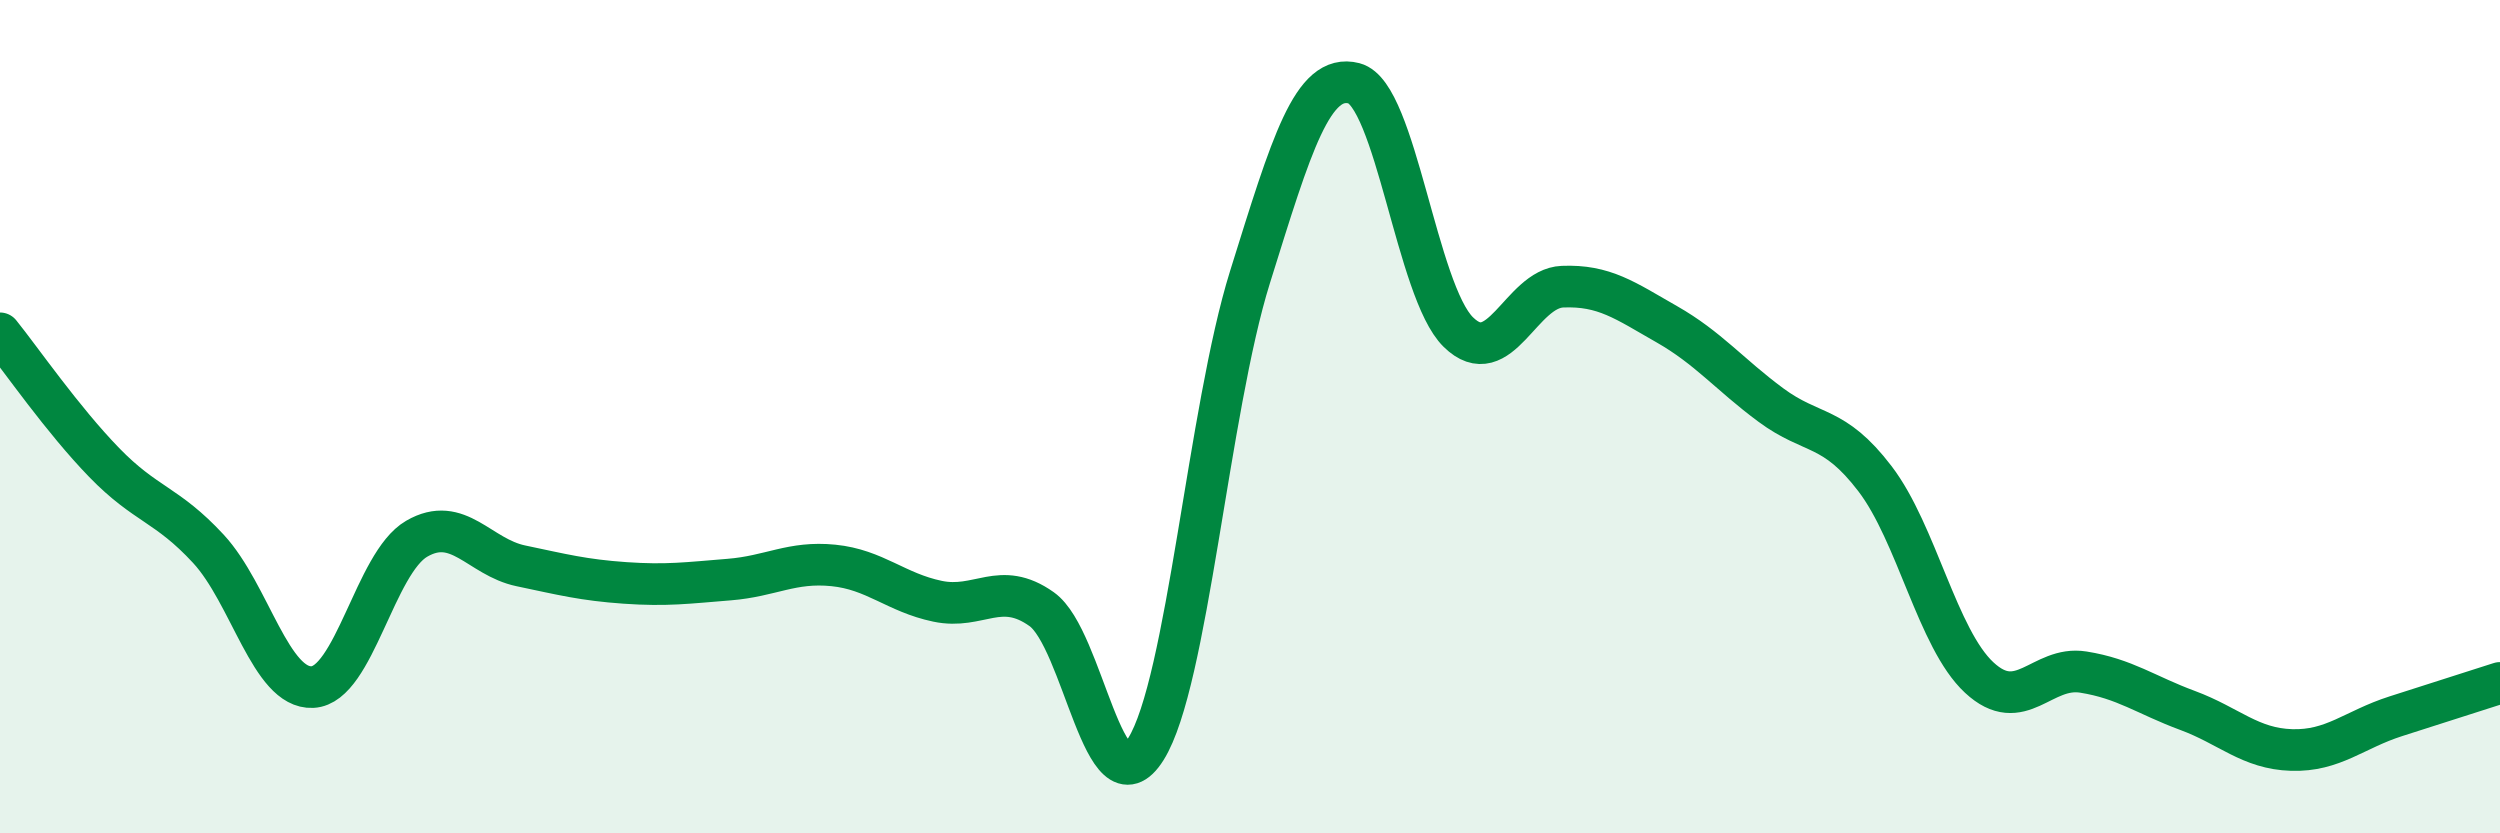 
    <svg width="60" height="20" viewBox="0 0 60 20" xmlns="http://www.w3.org/2000/svg">
      <path
        d="M 0,8 C 0.5,8.62 1.5,10.07 2.5,11.1 C 3.5,12.13 4,12.09 5,13.17 C 6,14.25 6.5,16.54 7.5,16.49 C 8.5,16.44 9,13.51 10,12.93 C 11,12.35 11.5,13.37 12.5,13.58 C 13.5,13.79 14,13.92 15,13.99 C 16,14.06 16.5,13.99 17.5,13.91 C 18.5,13.83 19,13.47 20,13.57 C 21,13.67 21.5,14.22 22.5,14.43 C 23.5,14.64 24,13.91 25,14.62 C 26,15.33 26.5,19.57 27.5,17.98 C 28.5,16.39 29,9.85 30,6.65 C 31,3.45 31.5,1.74 32.5,2 C 33.5,2.26 34,6.99 35,7.97 C 36,8.95 36.5,6.92 37.5,6.88 C 38.5,6.84 39,7.21 40,7.78 C 41,8.35 41.5,8.98 42.5,9.72 C 43.5,10.46 44,10.18 45,11.49 C 46,12.8 46.5,15.33 47.5,16.26 C 48.5,17.19 49,15.97 50,16.13 C 51,16.29 51.5,16.68 52.5,17.05 C 53.5,17.42 54,17.97 55,18 C 56,18.03 56.5,17.51 57.5,17.19 C 58.5,16.87 59.5,16.55 60,16.39L60 20L0 20Z"
        fill="#008740"
        opacity="0.1"
        stroke-linecap="round"
        stroke-linejoin="round"
      />
      <path
        d="M 0,8 C 0.5,8.62 1.5,10.07 2.5,11.1 C 3.5,12.13 4,12.09 5,13.17 C 6,14.25 6.5,16.54 7.5,16.49 C 8.5,16.44 9,13.51 10,12.93 C 11,12.35 11.5,13.37 12.5,13.58 C 13.5,13.79 14,13.92 15,13.99 C 16,14.06 16.5,13.99 17.5,13.91 C 18.5,13.83 19,13.47 20,13.57 C 21,13.67 21.5,14.22 22.5,14.43 C 23.5,14.64 24,13.91 25,14.62 C 26,15.33 26.5,19.57 27.5,17.98 C 28.5,16.39 29,9.85 30,6.65 C 31,3.45 31.5,1.74 32.5,2 C 33.5,2.26 34,6.99 35,7.97 C 36,8.95 36.5,6.92 37.5,6.88 C 38.5,6.84 39,7.21 40,7.78 C 41,8.35 41.5,8.98 42.5,9.72 C 43.5,10.46 44,10.18 45,11.49 C 46,12.8 46.5,15.33 47.5,16.26 C 48.5,17.19 49,15.97 50,16.13 C 51,16.29 51.5,16.68 52.5,17.05 C 53.5,17.42 54,17.97 55,18 C 56,18.03 56.5,17.51 57.5,17.19 C 58.5,16.87 59.5,16.55 60,16.39"
        stroke="#008740"
        stroke-width="1"
        fill="none"
        stroke-linecap="round"
        stroke-linejoin="round"
      />
    </svg>
  